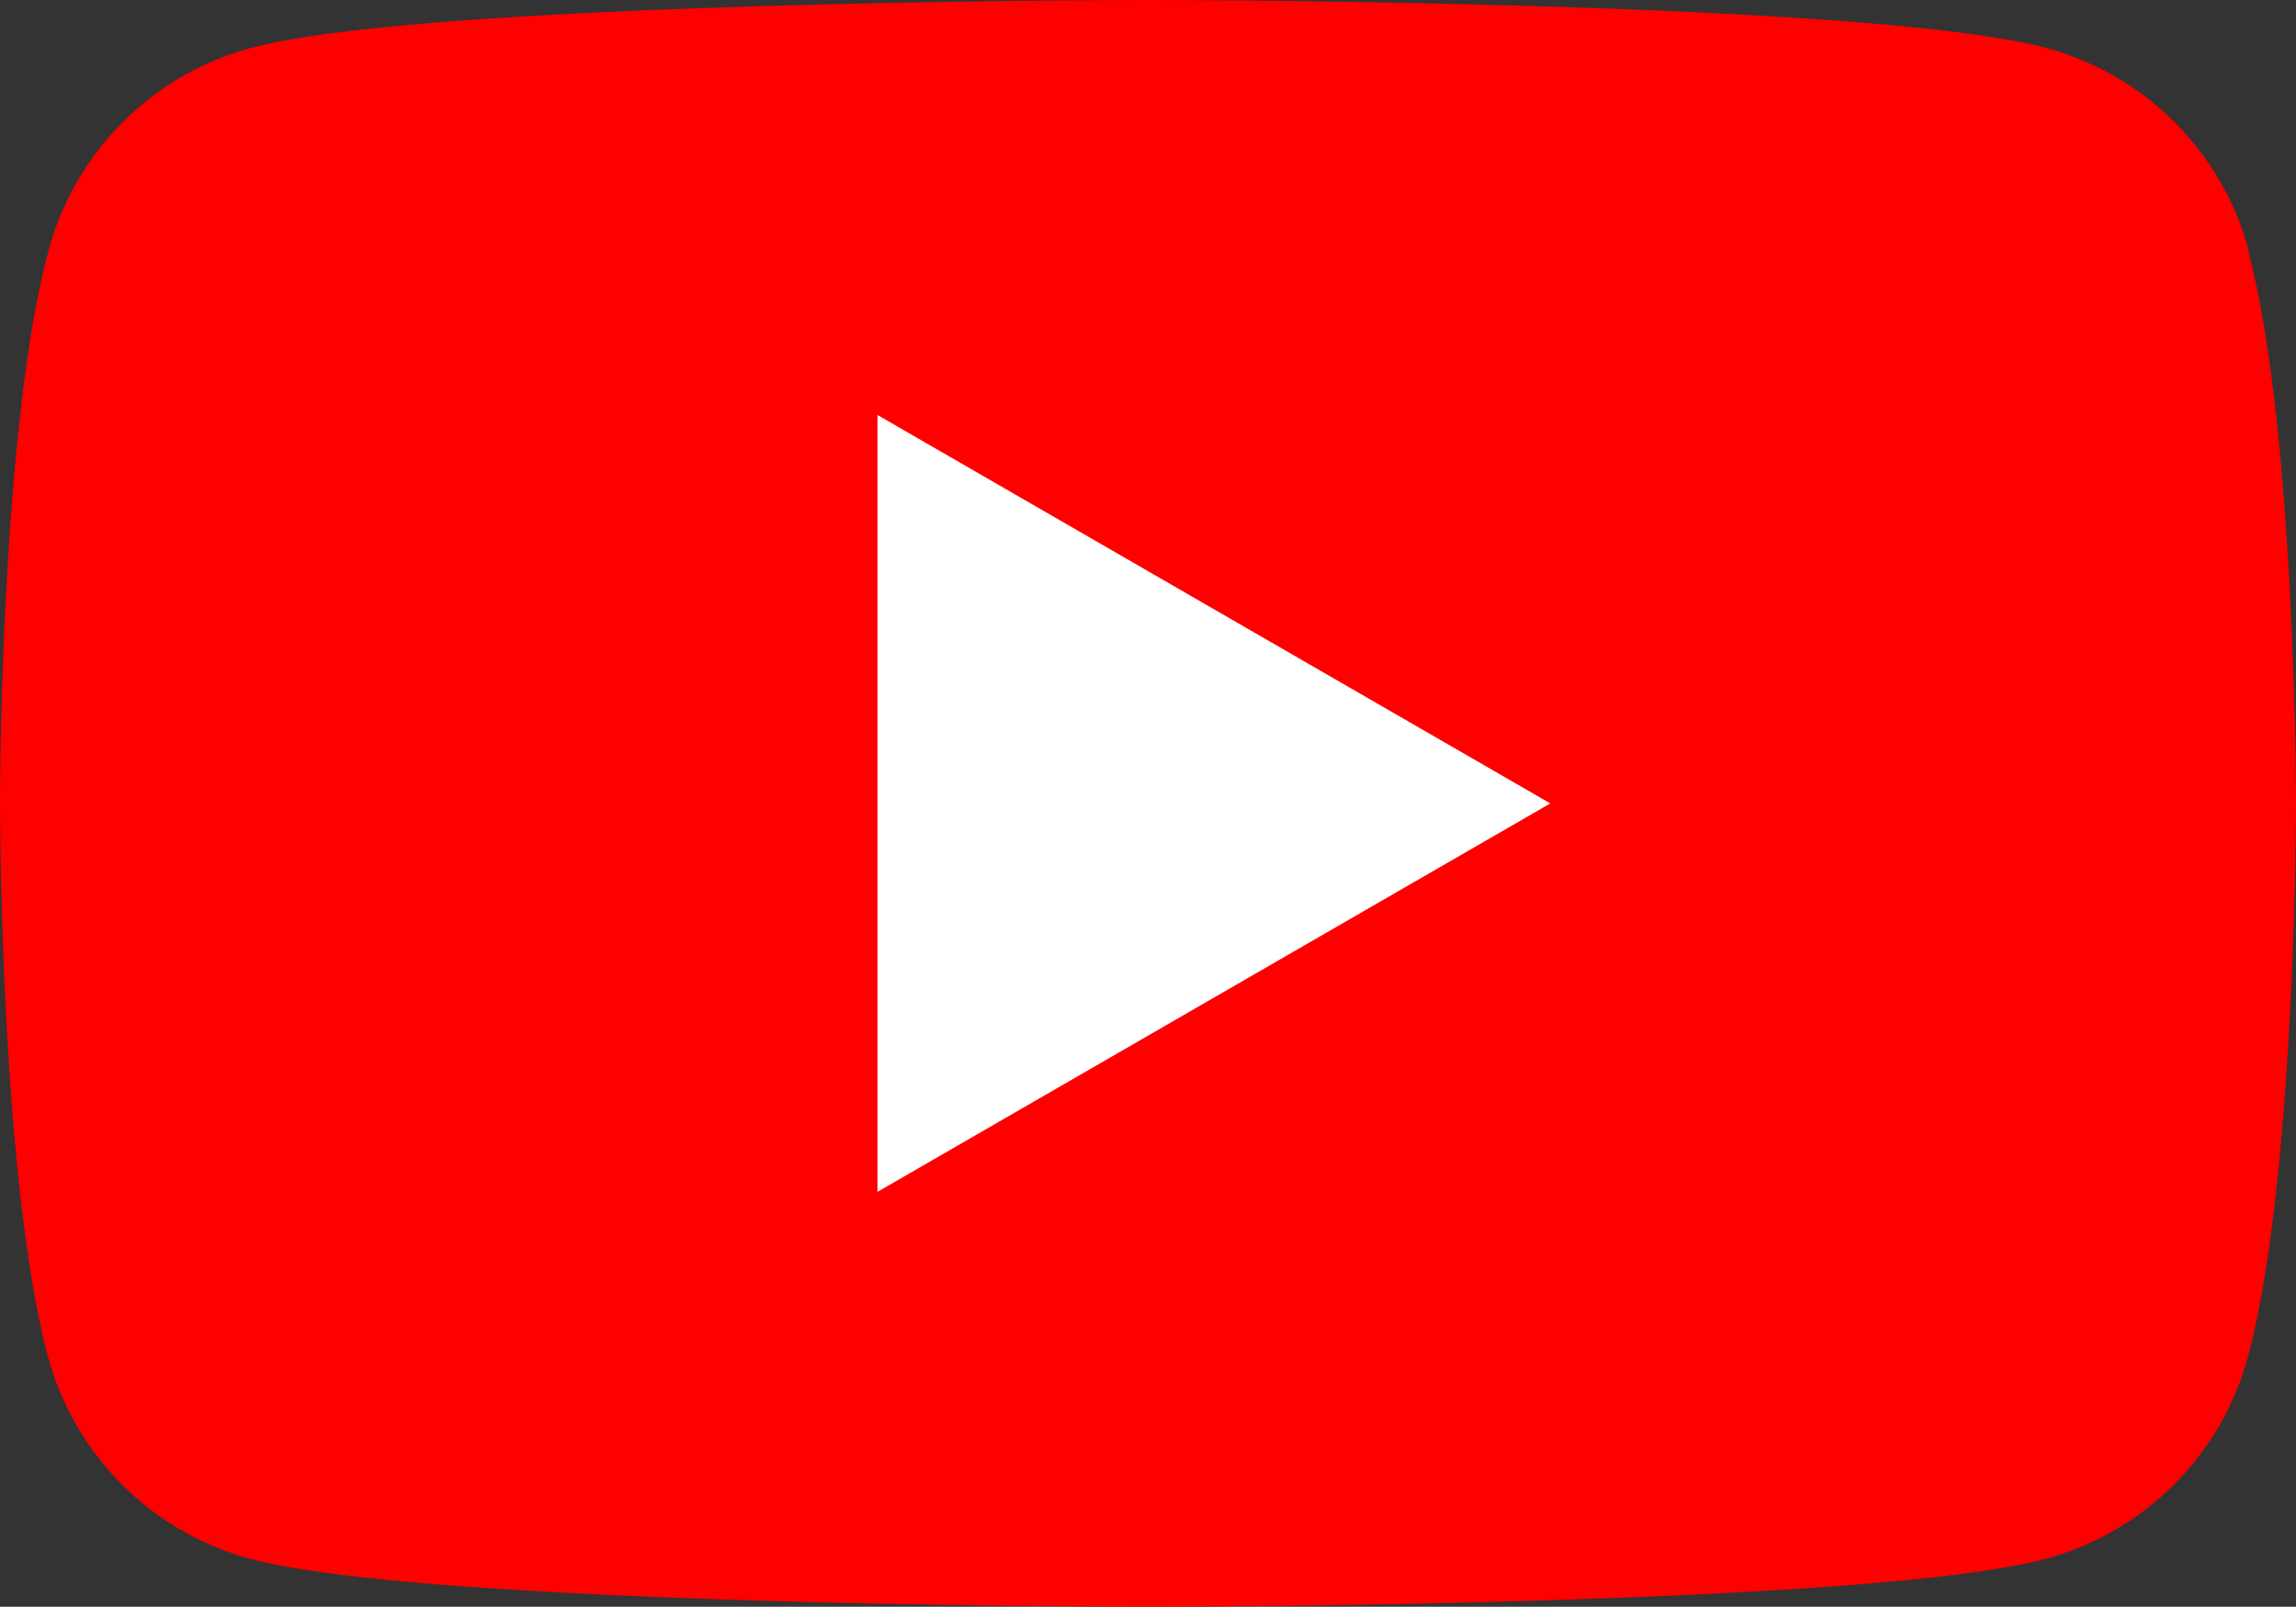 <svg id="img_youtube-1" xmlns="http://www.w3.org/2000/svg" width="118" height="82.589" viewBox="0 0 118 82.589">
  <rect x="0" y="0" width="118" height="82.589" fill="#333333" stroke="none"/>
  <path id="Path_14699" data-name="Path 14699" d="M116.574,15.735A14.746,14.746,0,0,0,106.147,5.308c-9.206-2.46-46.113-2.46-46.113-2.46s-36.907,0-46.113,2.46A14.746,14.746,0,0,0,3.494,15.735C1,24.943,1,44.144,1,44.144s0,19.2,2.46,28.406A14.746,14.746,0,0,0,13.887,82.977C23.093,85.437,60,85.437,60,85.437s36.907,0,46.113-2.46A14.746,14.746,0,0,0,116.54,72.55C119,63.344,119,44.143,119,44.143s0-19.2-2.46-28.408Z" transform="translate(-1 -2.848)" fill="red"/>
  <path id="Path_14700" data-name="Path 14700" d="M27.408,55.973,61.984,36.008,27.408,16.043v39.93Z" transform="translate(17.691 5.288)" fill="#fff"/>
</svg>
